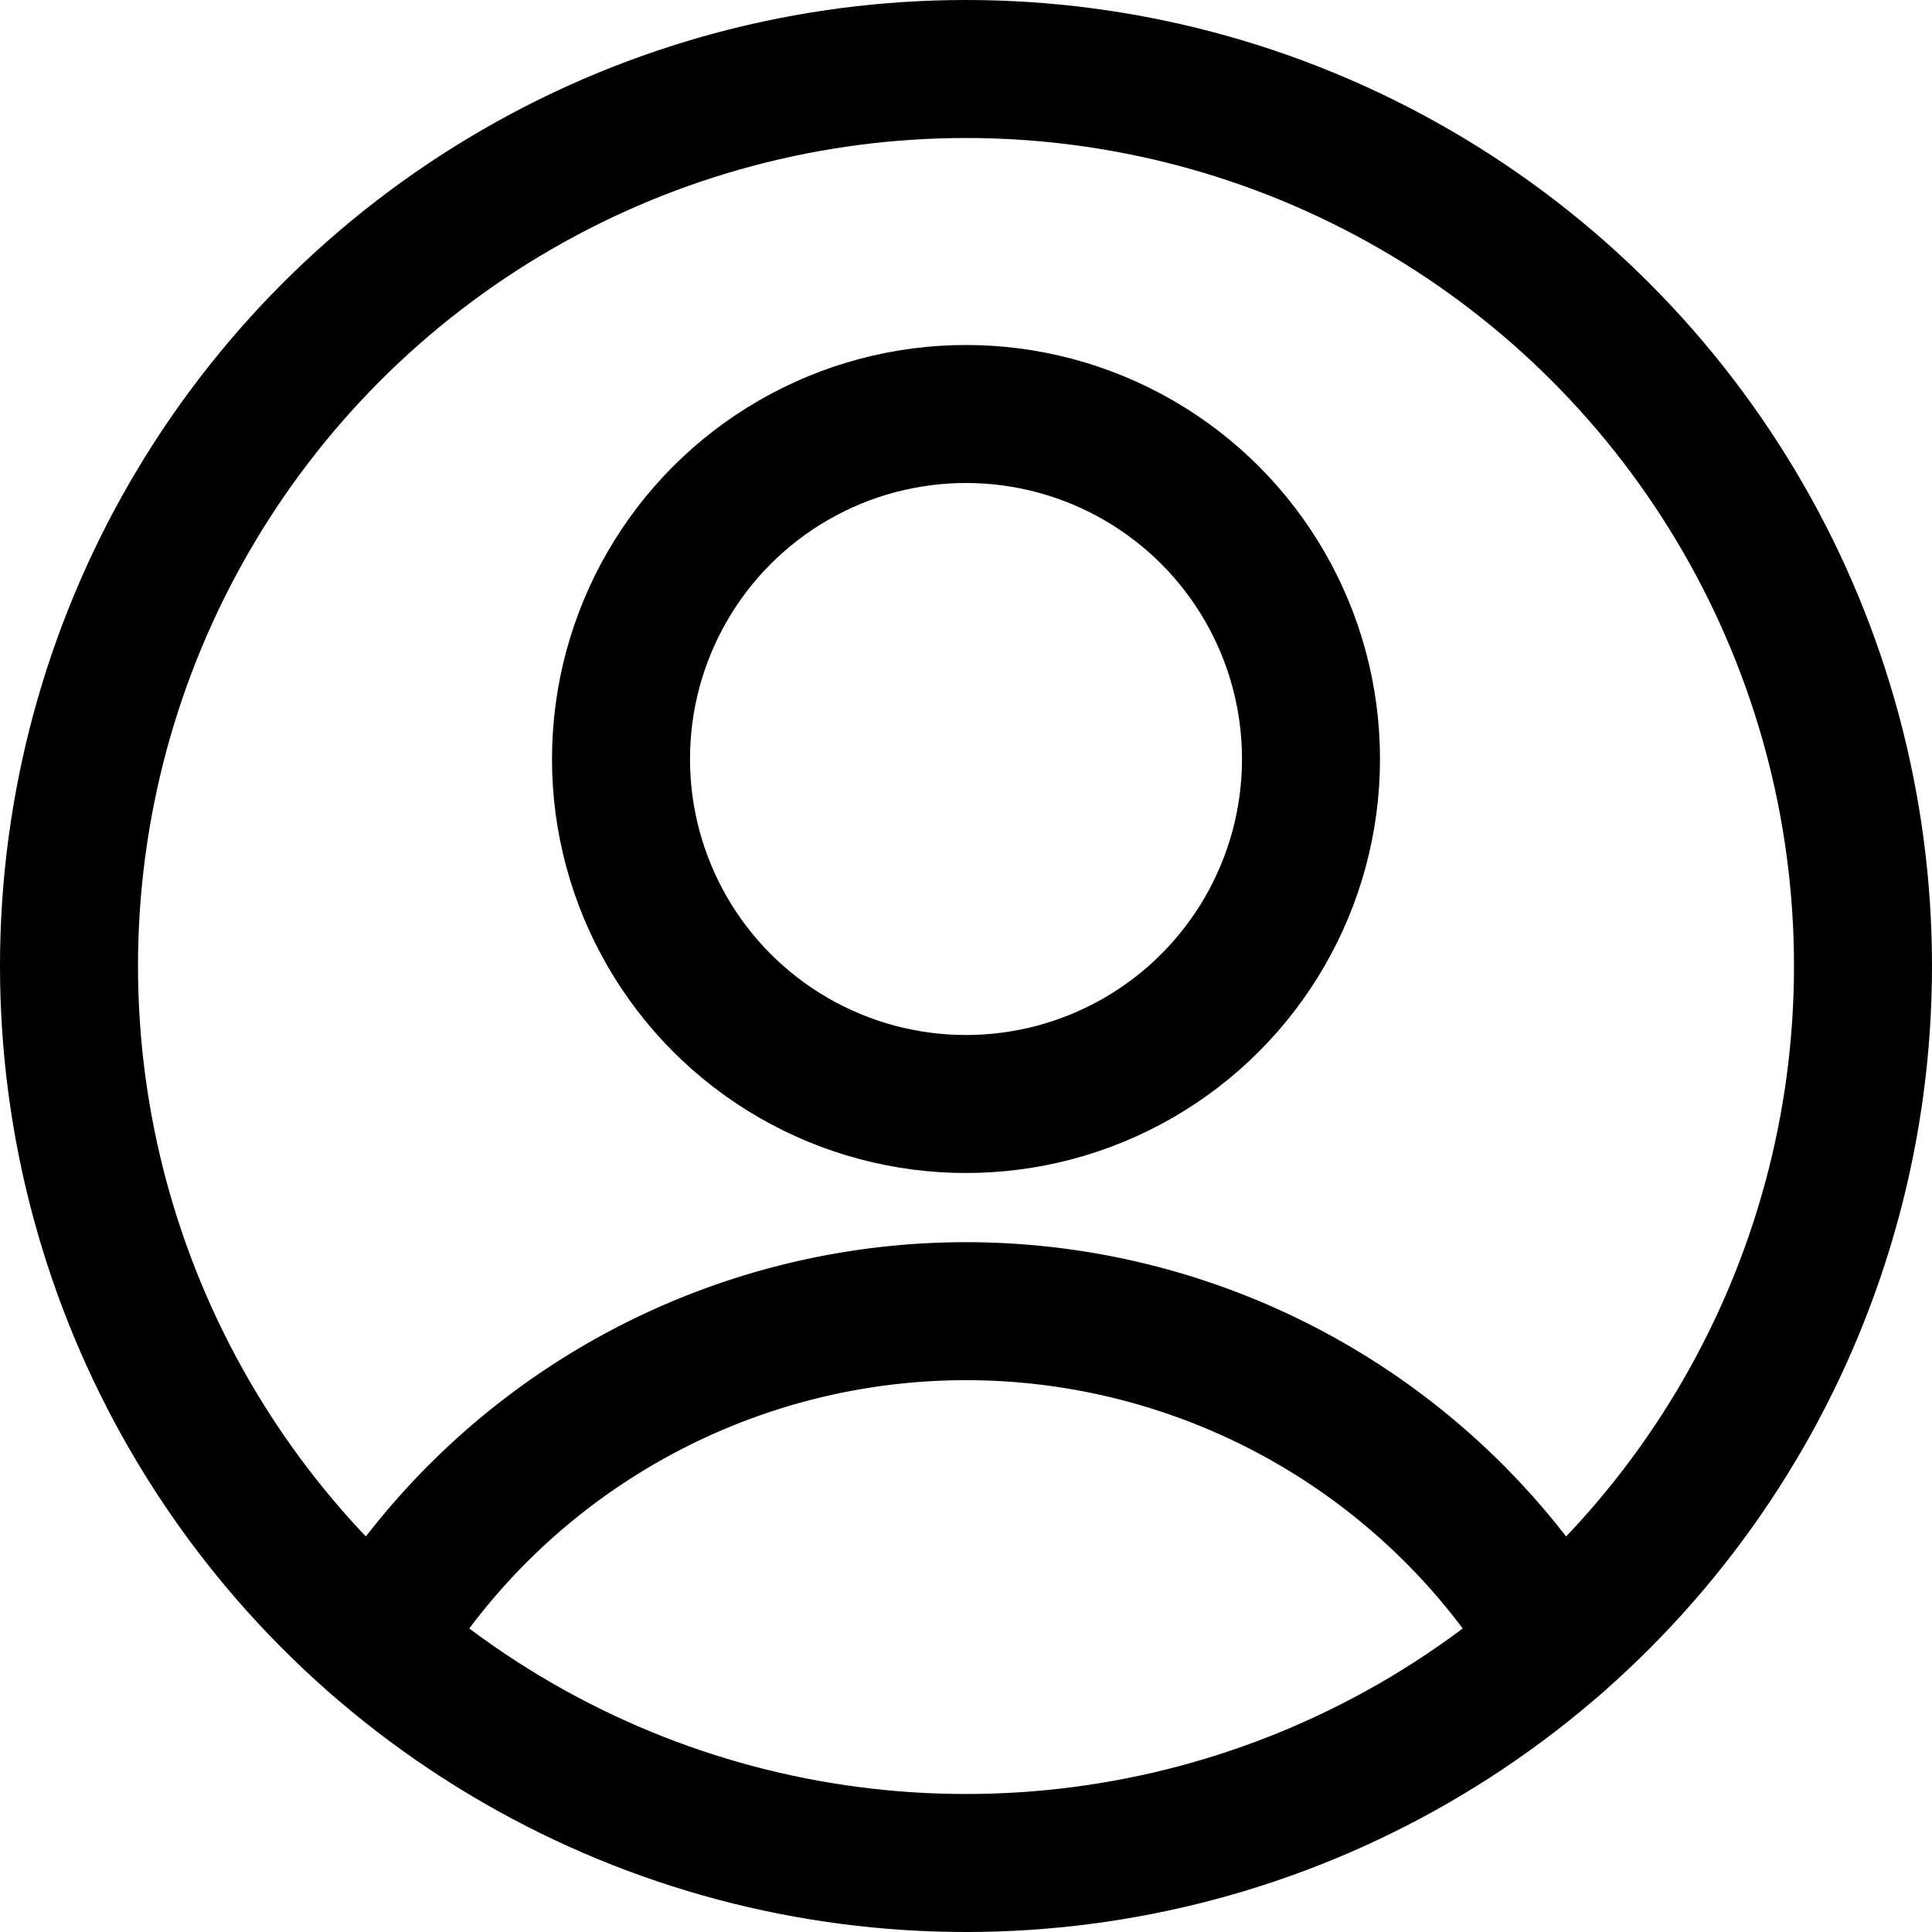 <svg xmlns="http://www.w3.org/2000/svg" viewBox="0 0 14 14"><g><circle cx="7" cy="5.5" r="2.5" fill="none" stroke="#000000" stroke-linecap="round" stroke-linejoin="round"></circle><path d="M2.73,11.9a5,5,0,0,1,8.54,0" fill="none" stroke="#000000" stroke-linecap="round" stroke-linejoin="round"></path><circle cx="7" cy="7" r="6.5" fill="none" stroke="#000000" stroke-linecap="round" stroke-linejoin="round"></circle></g></svg>